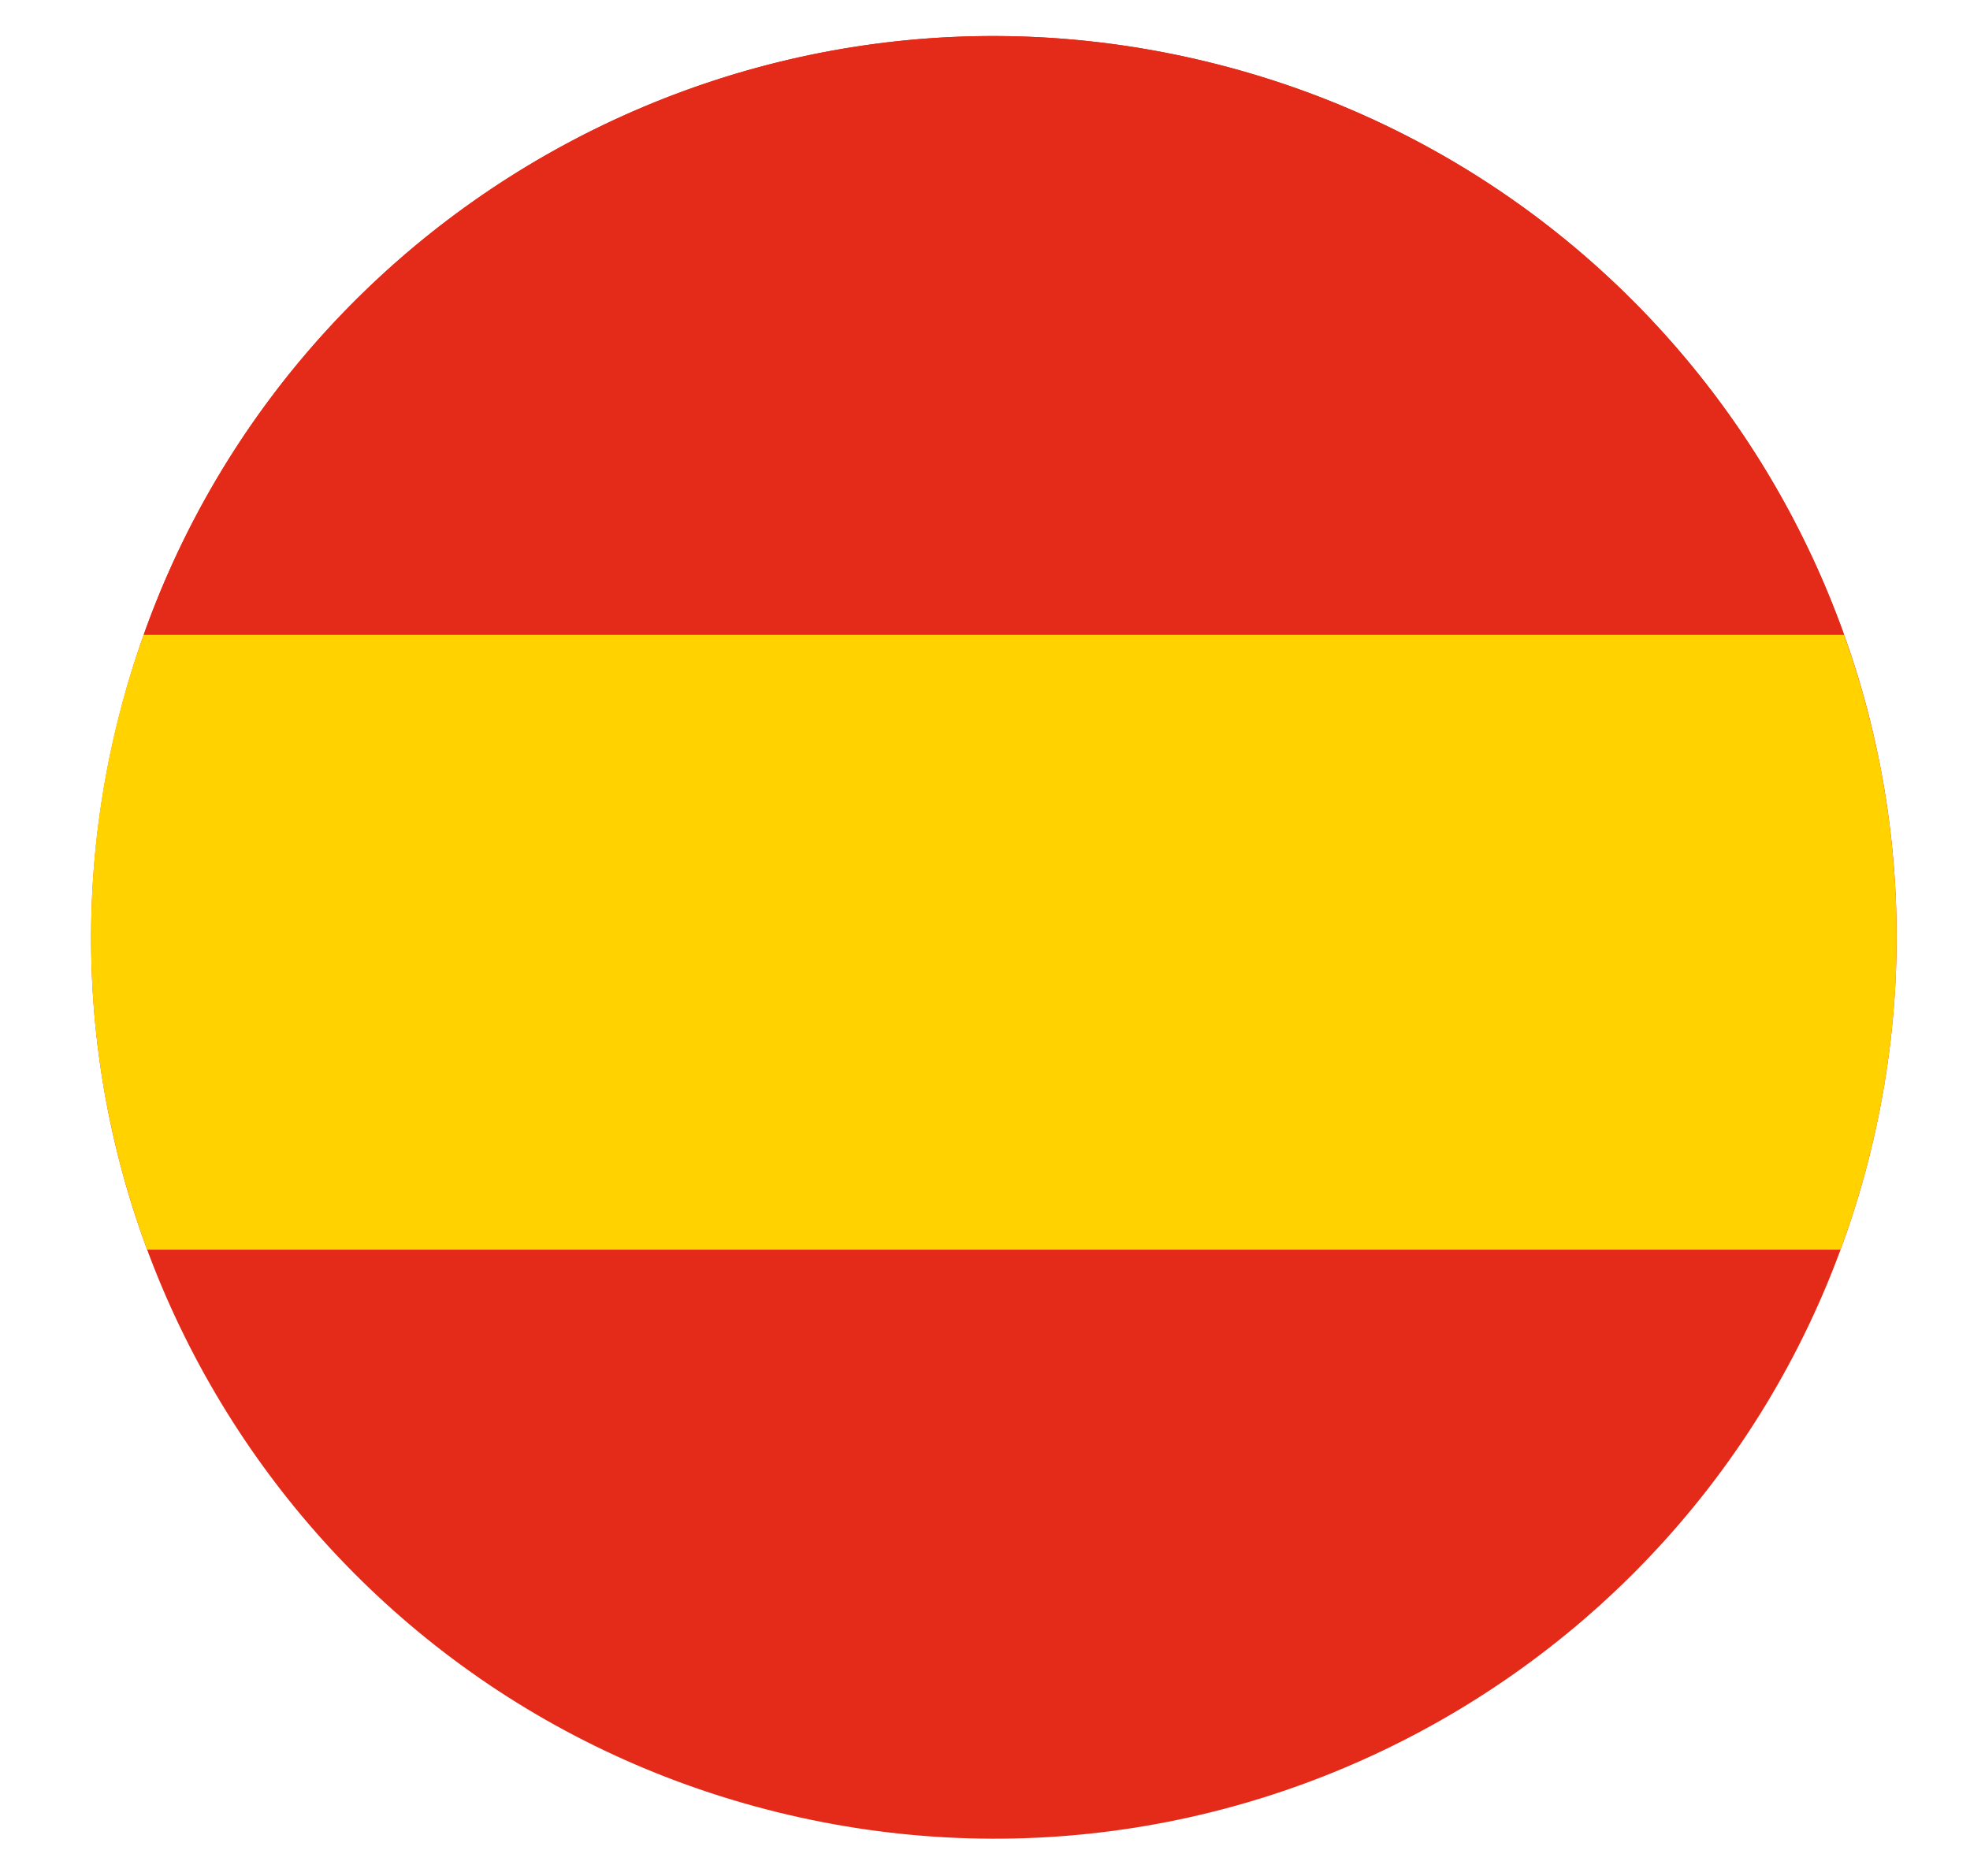 <svg xmlns="http://www.w3.org/2000/svg" width="21" height="20" viewBox="0 0 21 20">
    <g fill="none" fill-rule="evenodd">
        <path fill="#E42A18" d="M1.256 7.685C2.532 2.534 7.748-.607 12.906.668c5.159 1.274 8.304 6.482 7.028 11.633-1.277 5.151-6.492 8.293-11.651 7.018-5.158-1.274-8.305-6.483-7.027-11.634"/>
        <path fill="#E42A18" d="M1.532 6.766h18.125A9.604 9.604 0 0 0 12.906.668C8.063-.529 3.168 2.168 1.532 6.766"/>
        <path fill="#FFD200" d="M20.01 11.969l.013-.062.021-.107.012-.062.02-.111.01-.056.021-.138.005-.028.023-.166.006-.044a7.587 7.587 0 0 0 .032-.29l.006-.06a8.426 8.426 0 0 0 .032-.498v-.027a10.896 10.896 0 0 0 .006-.304V9.96a9.375 9.375 0 0 0-.005-.287l-.001-.043c-.004-.11-.01-.219-.018-.328l-.004-.043-.01-.12-.004-.053a9.612 9.612 0 0 0-.012-.112l-.005-.052-.015-.12-.005-.042a9.722 9.722 0 0 0-.048-.325l-.005-.03a7.327 7.327 0 0 0-.089-.457l-.008-.04a10.55 10.55 0 0 0-.034-.146l-.003-.01a9.598 9.598 0 0 0-.294-.984H1.532a9.56 9.56 0 0 0-.442 4.735 8.859 8.859 0 0 0 .054.306l.008.036.024.119.01.044.024.113.013.052.024.104.02.08a8.375 8.375 0 0 0 .063.234l.015.05.032.11.016.052.034.109.016.05a8.954 8.954 0 0 0 .092.268l.009.025.025.068h18.05c.01-.022.017-.045.025-.068h.001l.059-.17.006-.016c.025-.074.049-.149.072-.224l.01-.031.062-.212.013-.045a9.403 9.403 0 0 0 .106-.42l.012-.054.025-.113"/>
    </g>
</svg>
